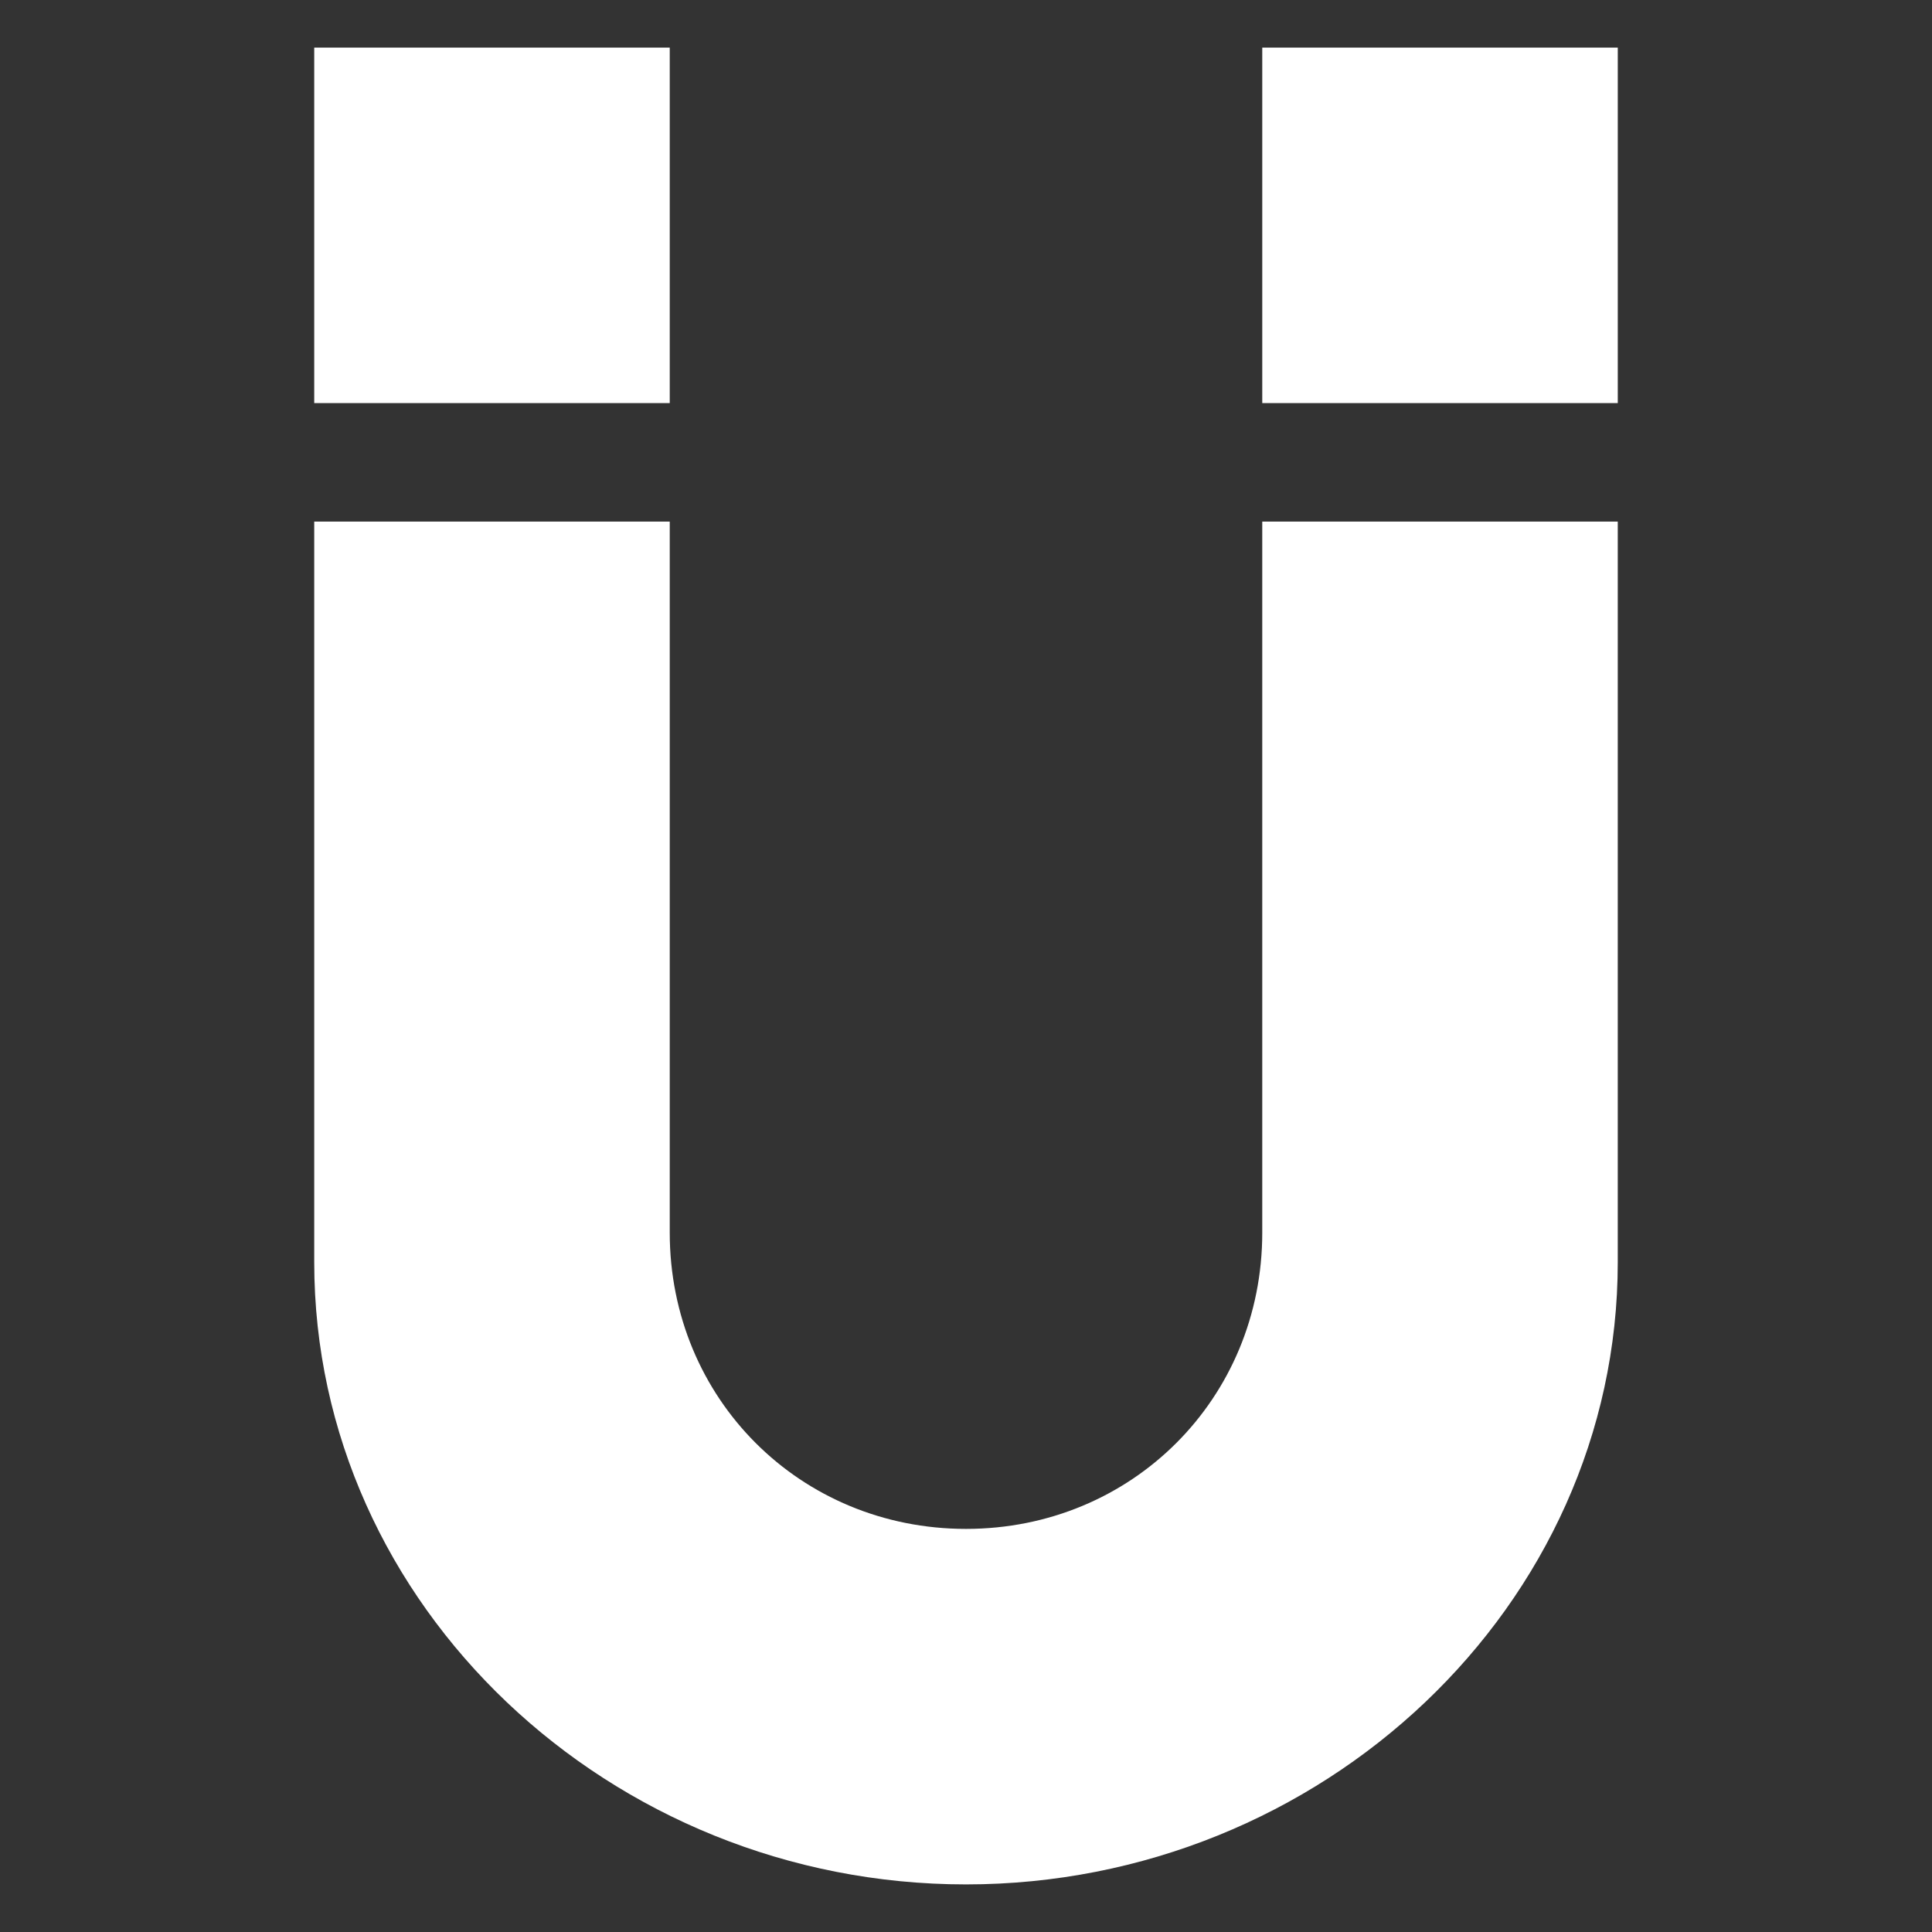 <?xml version="1.0" standalone="no"?><!DOCTYPE svg PUBLIC "-//W3C//DTD SVG 1.1//EN" "http://www.w3.org/Graphics/SVG/1.1/DTD/svg11.dtd"><svg t="1694401438708" class="icon" viewBox="0 0 1024 1024" version="1.1" xmlns="http://www.w3.org/2000/svg" p-id="35139" xmlns:xlink="http://www.w3.org/1999/xlink" width="100" height="100"><rect x="0" y="0" width="1024" height="1024" fill="#333333" stroke="none"/><path d="M32 0v1024" opacity=".3" p-id="35140" fill="#ffffff"></path><path d="M64 0v1024" p-id="35141" fill="#ffffff"></path><path d="M96 0v1024" opacity=".3" p-id="35142" fill="#ffffff"></path><path d="M128 0v1024" p-id="35143" fill="#ffffff"></path><path d="M160 0v1024" opacity=".3" p-id="35144" fill="#ffffff"></path><path d="M192 0v1024" p-id="35145" fill="#ffffff"></path><path d="M224 0v1024" opacity=".3" p-id="35146" fill="#ffffff"></path><path d="M256 0v1024" p-id="35147" fill="#ffffff"></path><path d="M288 0v1024" opacity=".3" p-id="35148" fill="#ffffff"></path><path d="M320 0v1024" p-id="35149" fill="#ffffff"></path><path d="M352 0v1024" opacity=".3" p-id="35150" fill="#ffffff"></path><path d="M384 0v1024" p-id="35151" fill="#ffffff"></path><path d="M416 0v1024" opacity=".3" p-id="35152" fill="#ffffff"></path><path d="M448 0v1024" p-id="35153" fill="#ffffff"></path><path d="M480 0v1024" opacity=".3" p-id="35154" fill="#ffffff"></path><path d="M512 0v1024" p-id="35155" fill="#ffffff"></path><path d="M544 0v1024" opacity=".3" p-id="35156" fill="#ffffff"></path><path d="M576 0v1024" p-id="35157" fill="#ffffff"></path><path d="M608 0v1024" opacity=".3" p-id="35158" fill="#ffffff"></path><path d="M640 0v1024" p-id="35159" fill="#ffffff"></path><path d="M672 0v1024" opacity=".3" p-id="35160" fill="#ffffff"></path><path d="M704 0v1024" p-id="35161" fill="#ffffff"></path><path d="M736 0v1024" opacity=".3" p-id="35162" fill="#ffffff"></path><path d="M768 0v1024" p-id="35163" fill="#ffffff"></path><path d="M800 0v1024" opacity=".3" p-id="35164" fill="#ffffff"></path><path d="M832 0v1024" p-id="35165" fill="#ffffff"></path><path d="M864 0v1024" opacity=".3" p-id="35166" fill="#ffffff"></path><path d="M896 0v1024" p-id="35167" fill="#ffffff"></path><path d="M928 0v1024" opacity=".3" p-id="35168" fill="#ffffff"></path><path d="M960 0v1024" p-id="35169" fill="#ffffff"></path><path d="M992 0v1024M0 32h1024" opacity=".3" p-id="35170" fill="#ffffff"></path><path d="M0 64h1024" p-id="35171" fill="#ffffff"></path><path d="M0 96h1024" opacity=".3" p-id="35172" fill="#ffffff"></path><path d="M0 128h1024" p-id="35173" fill="#ffffff"></path><path d="M0 160h1024" opacity=".3" p-id="35174" fill="#ffffff"></path><path d="M0 192h1024" p-id="35175" fill="#ffffff"></path><path d="M0 224h1024" opacity=".3" p-id="35176" fill="#ffffff"></path><path d="M0 256h1024" p-id="35177" fill="#ffffff"></path><path d="M0 288h1024" opacity=".3" p-id="35178" fill="#ffffff"></path><path d="M0 320h1024" p-id="35179" fill="#ffffff"></path><path d="M0 352h1024" opacity=".3" p-id="35180" fill="#ffffff"></path><path d="M0 384h1024" p-id="35181" fill="#ffffff"></path><path d="M0 416h1024" opacity=".3" p-id="35182" fill="#ffffff"></path><path d="M0 448h1024" p-id="35183" fill="#ffffff"></path><path d="M0 480h1024" opacity=".3" p-id="35184" fill="#ffffff"></path><path d="M0 512h1024" p-id="35185" fill="#ffffff"></path><path d="M0 544h1024" opacity=".3" p-id="35186" fill="#ffffff"></path><path d="M0 576h1024" p-id="35187" fill="#ffffff"></path><path d="M0 608h1024" opacity=".3" p-id="35188" fill="#ffffff"></path><path d="M0 640h1024" p-id="35189" fill="#ffffff"></path><path d="M0 672h1024" opacity=".3" p-id="35190" fill="#ffffff"></path><path d="M0 704h1024" p-id="35191" fill="#ffffff"></path><path d="M0 736h1024" opacity=".3" p-id="35192" fill="#ffffff"></path><path d="M0 768h1024" p-id="35193" fill="#ffffff"></path><path d="M0 800h1024" opacity=".3" p-id="35194" fill="#ffffff"></path><path d="M0 832h1024" p-id="35195" fill="#ffffff"></path><path d="M0 864h1024" opacity=".3" p-id="35196" fill="#ffffff"></path><path d="M0 896h1024" p-id="35197" fill="#ffffff"></path><path d="M0 928h1024" opacity=".3" p-id="35198" fill="#ffffff"></path><path d="M0 960h1024" p-id="35199" fill="#ffffff"></path><path d="M0 992h1024" opacity=".3" p-id="35200" fill="#ffffff"></path><path d="M669.024 653.322c0 87.932-69.09 157.024-157.024 157.024s-157.024-69.088-157.024-157.024V276.466H166.548v392.558c0 182.148 157.024 329.75 345.45 329.75s345.45-147.602 345.45-329.75V276.466H669.02v376.856z m0-628.094v188.428h188.428V25.228h-188.428z m-314.048 0H166.548v188.428h188.428V25.228z" p-id="35201" fill="#ffffff"></path></svg>